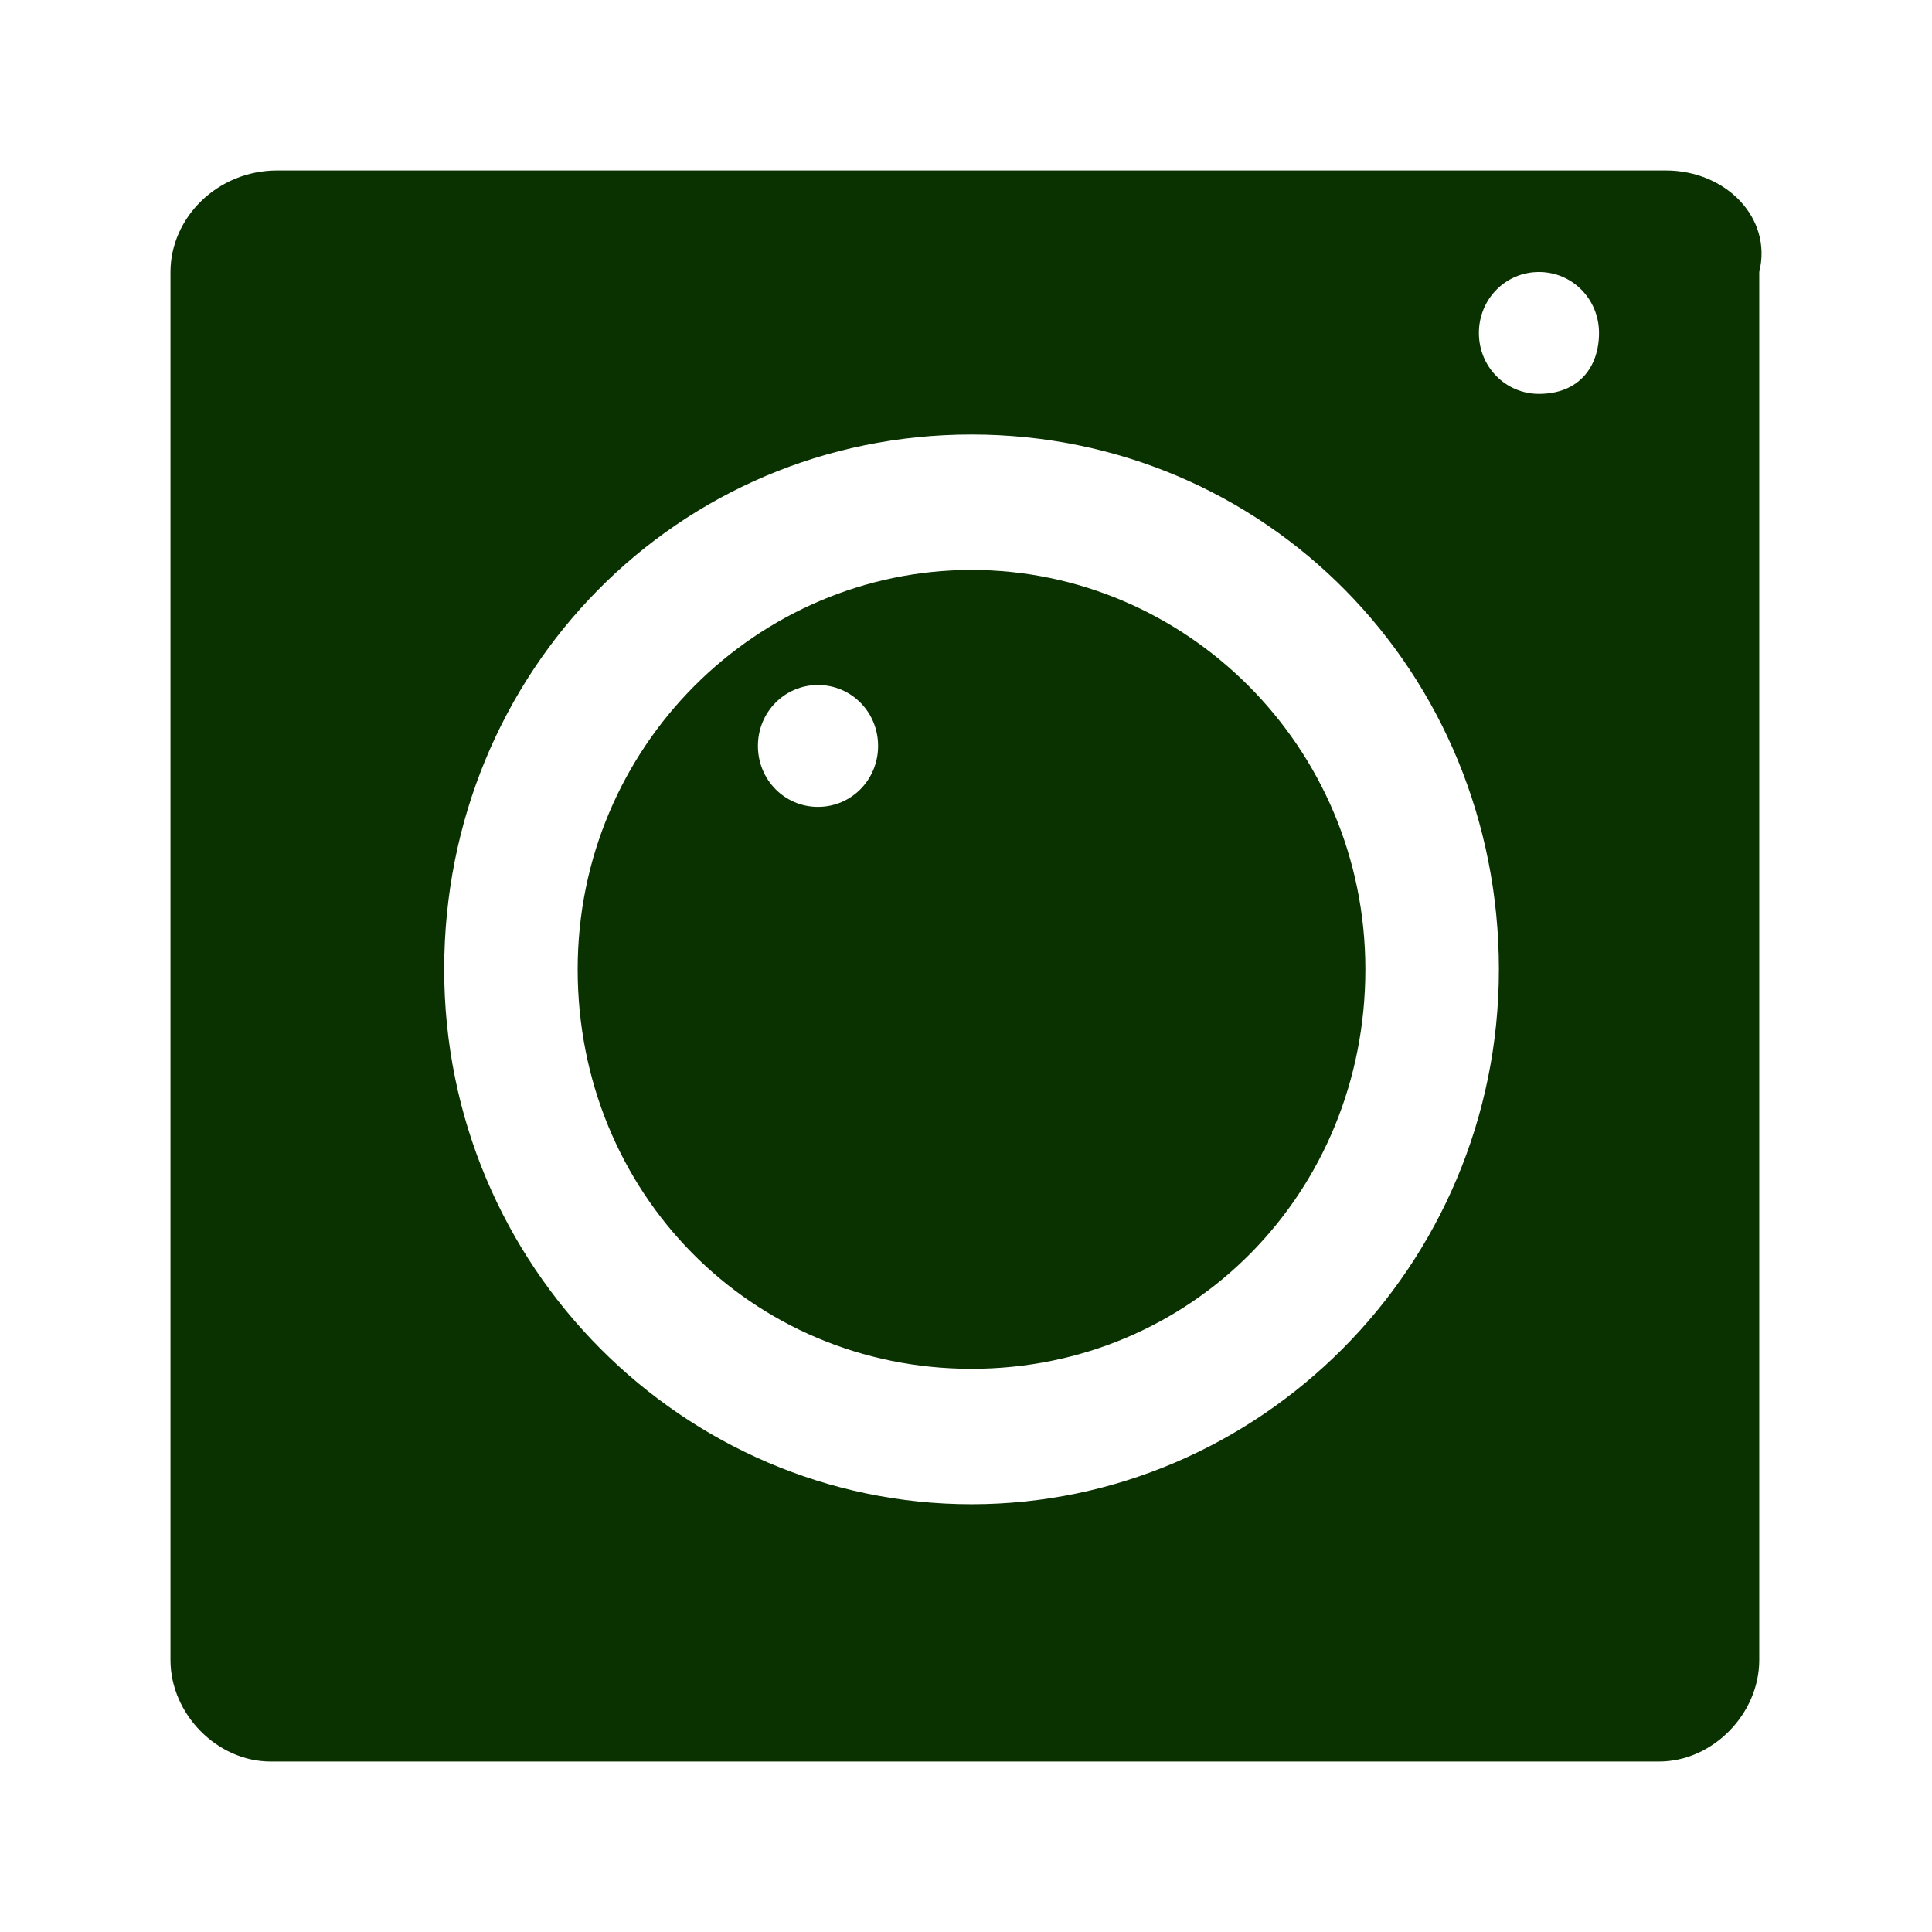 <svg width="34" height="34" viewBox="0 0 34 34" fill="none" xmlns="http://www.w3.org/2000/svg">
<path d="M17.097 10.03C13.338 10.03 10.166 13.127 10.166 17.059C10.166 20.991 13.22 24.089 17.097 24.089C20.974 24.089 24.028 20.991 24.028 17.059C24.028 13.127 20.857 10.03 17.097 10.03ZM14.395 14.2C13.808 14.2 13.338 13.723 13.338 13.127C13.338 12.532 13.808 12.055 14.395 12.055C14.983 12.055 15.453 12.532 15.453 13.127C15.453 13.723 14.983 14.2 14.395 14.2Z" fill="#0A3201"/>
<path d="M29.315 3H4.88C3.822 3 3 3.834 3 4.787V29.213C3 30.166 3.822 31 4.762 31H29.198C30.137 31 30.96 30.166 30.96 29.213V4.787C31.195 3.834 30.372 3 29.315 3ZM17.097 26.472C12.046 26.472 7.817 22.302 7.817 17.06C7.817 11.817 11.928 7.647 17.097 7.647C22.266 7.647 26.378 11.817 26.378 17.06C26.378 22.302 22.149 26.472 17.097 26.472ZM27.083 6.932C26.495 6.932 26.026 6.455 26.026 5.86C26.026 5.264 26.495 4.787 27.083 4.787C27.67 4.787 28.14 5.264 28.14 5.86C28.14 6.455 27.788 6.932 27.083 6.932Z" fill="#0A3201"/>
</svg>
